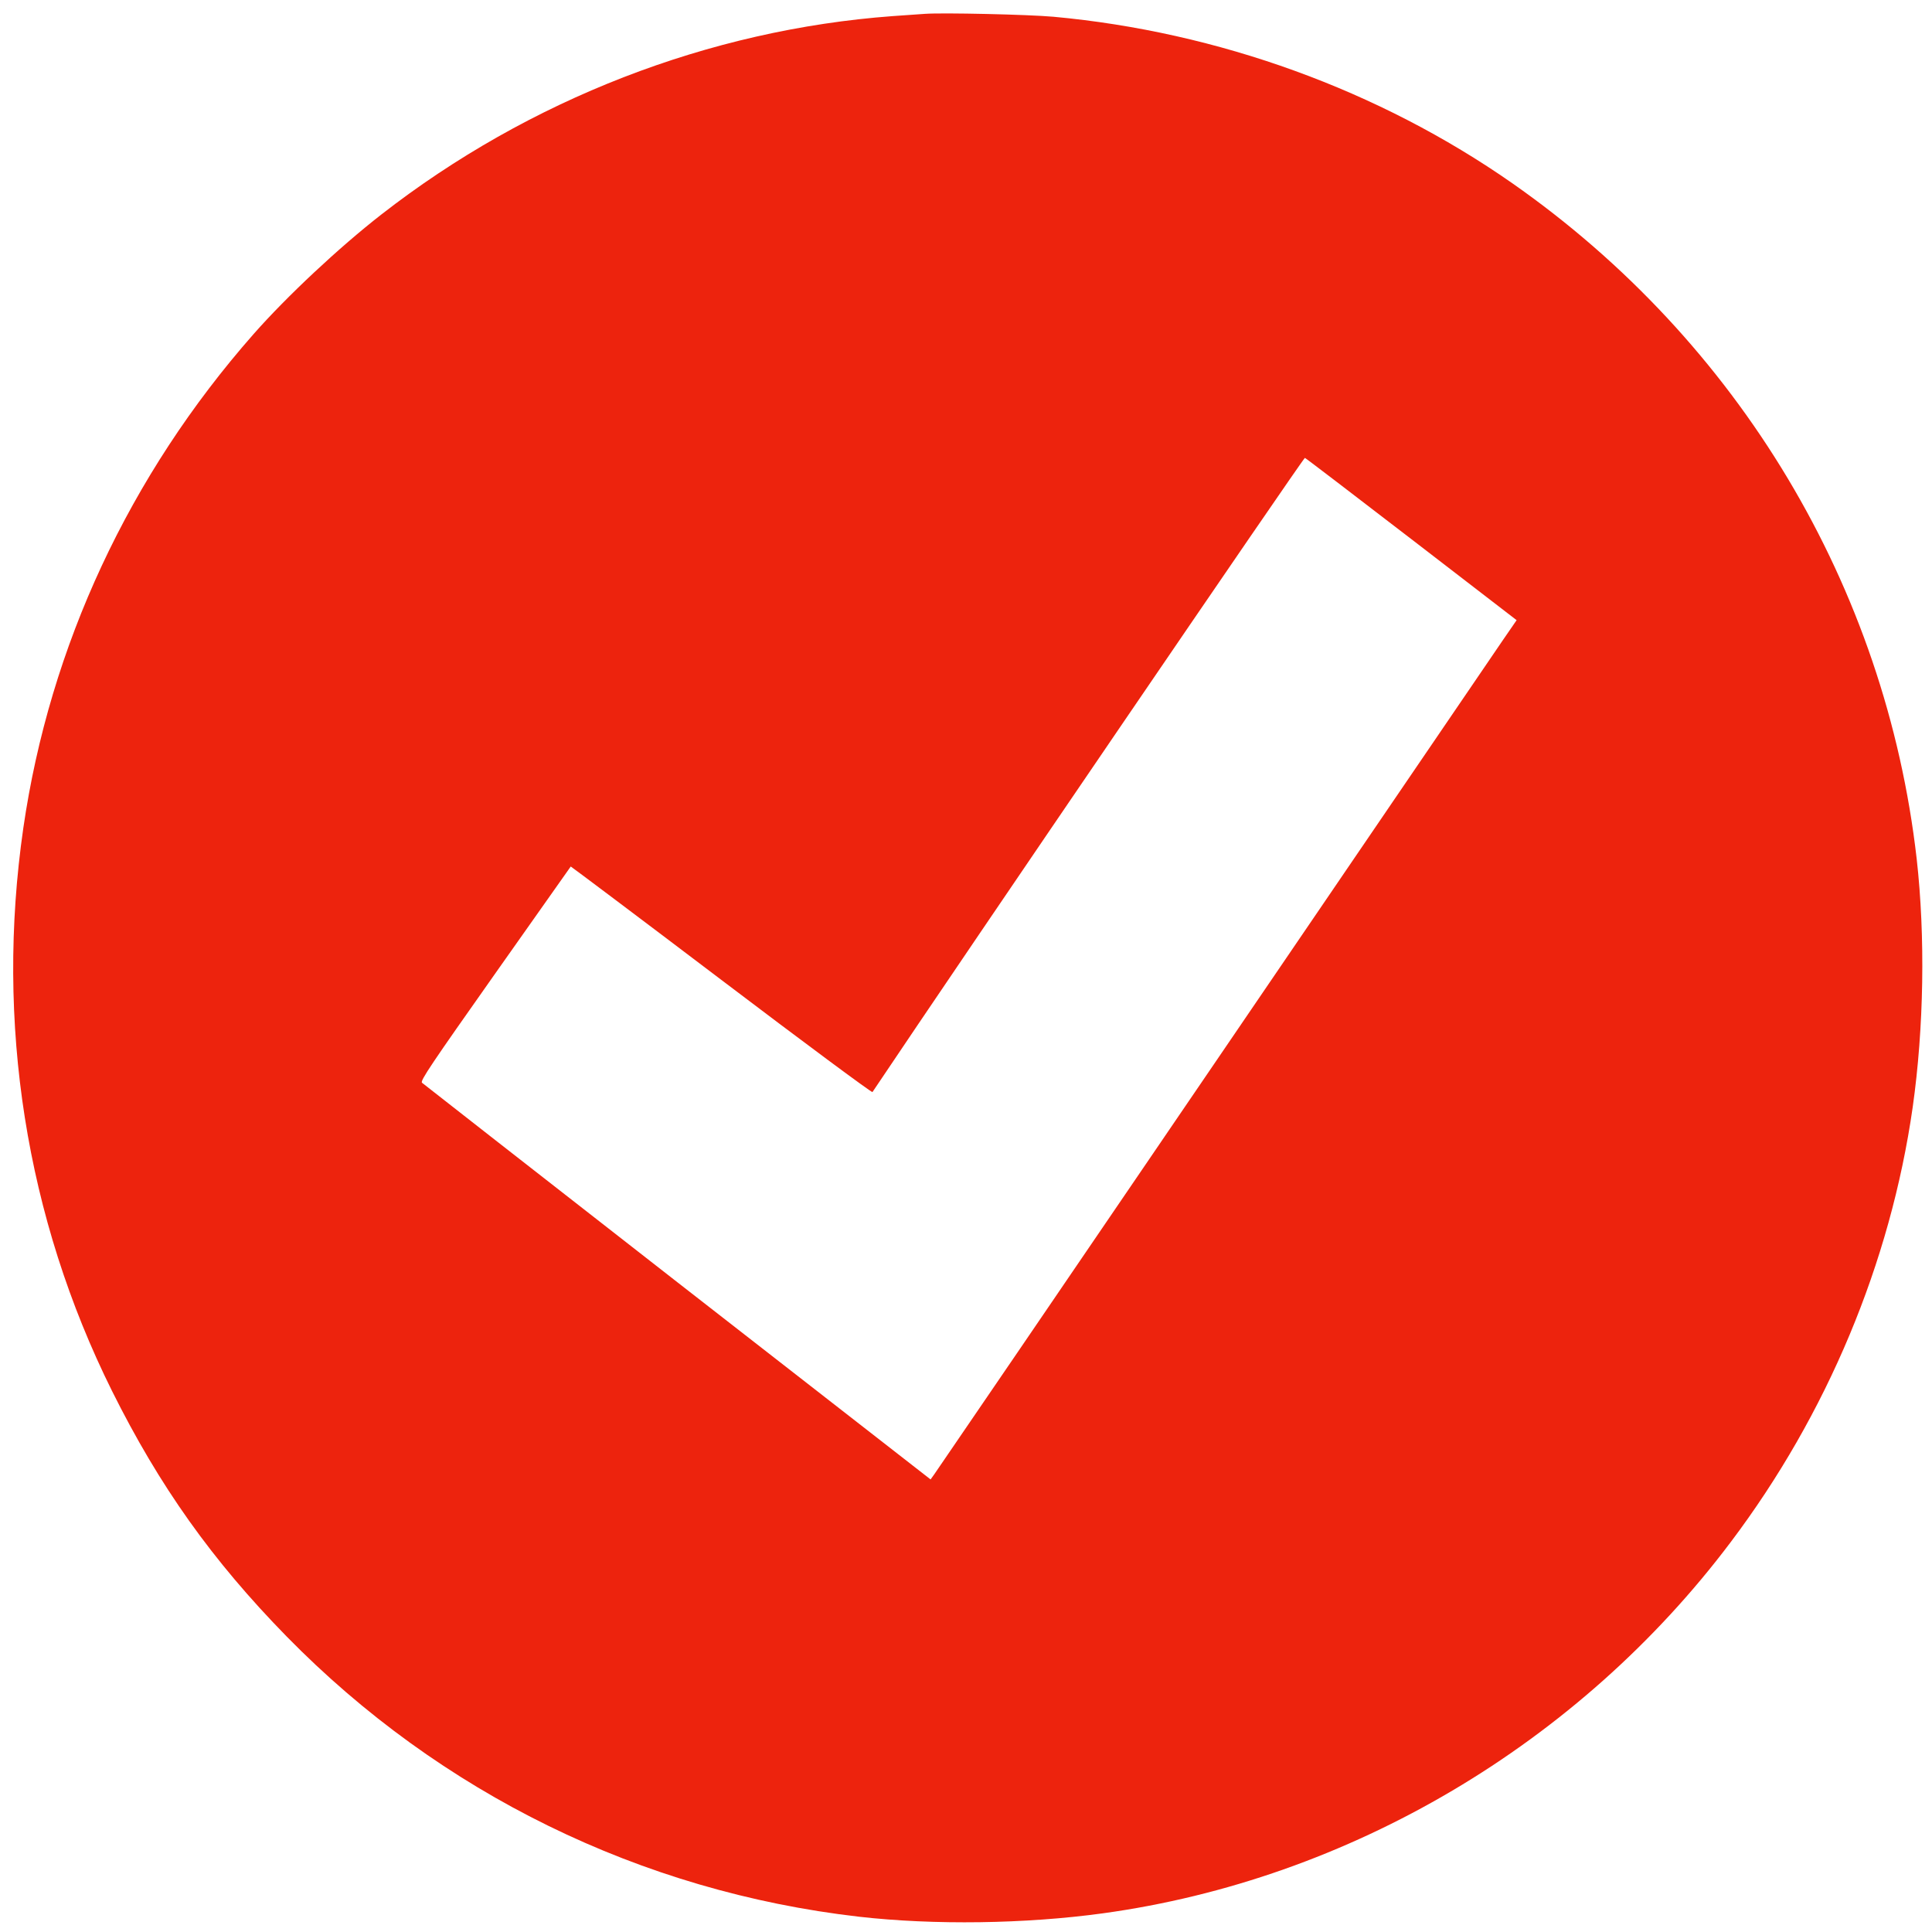 <?xml version="1.0" standalone="no"?>
<!DOCTYPE svg PUBLIC "-//W3C//DTD SVG 20010904//EN"
 "http://www.w3.org/TR/2001/REC-SVG-20010904/DTD/svg10.dtd">
<svg version="1.0" xmlns="http://www.w3.org/2000/svg"
 width="1200pt" height="1200pt" viewBox="0 0 1200 1200"
 preserveAspectRatio="xMidYMid meet">
<g transform="translate(0,1200) scale(0.1,-0.1)"
fill="#ED230D" stroke="none">
<path d="M5745 11914 c-27 -2 -117 -8 -200 -14 -1140 -84 -2259 -518 -3176
-1232 -263 -205 -587 -508 -794 -743 -772 -877 -1266 -1938 -1430 -3067 -175
-1211 16 -2422 551 -3498 295 -592 622 -1052 1084 -1524 954 -974 2201 -1585
3555 -1741 465 -53 1035 -45 1515 21 1531 210 2958 1054 3900 2306 598 793
992 1735 1130 2700 70 493 79 1062 25 1543 -193 1690 -1105 3213 -2512 4197
-828 578 -1827 940 -2850 1034 -157 14 -687 26 -798 18z m3023 -3264 l652
-502 -84 -122 c-45 -66 -854 -1253 -1796 -2636 -942 -1383 -1724 -2529 -1737
-2547 l-23 -32 -1573 1225 c-864 674 -1578 1232 -1586 1239 -12 12 57 114 454
677 258 365 469 664 470 666 1 1 422 -315 935 -704 513 -389 935 -702 939
-697 587 876 2678 3942 2686 3939 6 -2 304 -230 663 -506z"/>
</g>
</svg>
